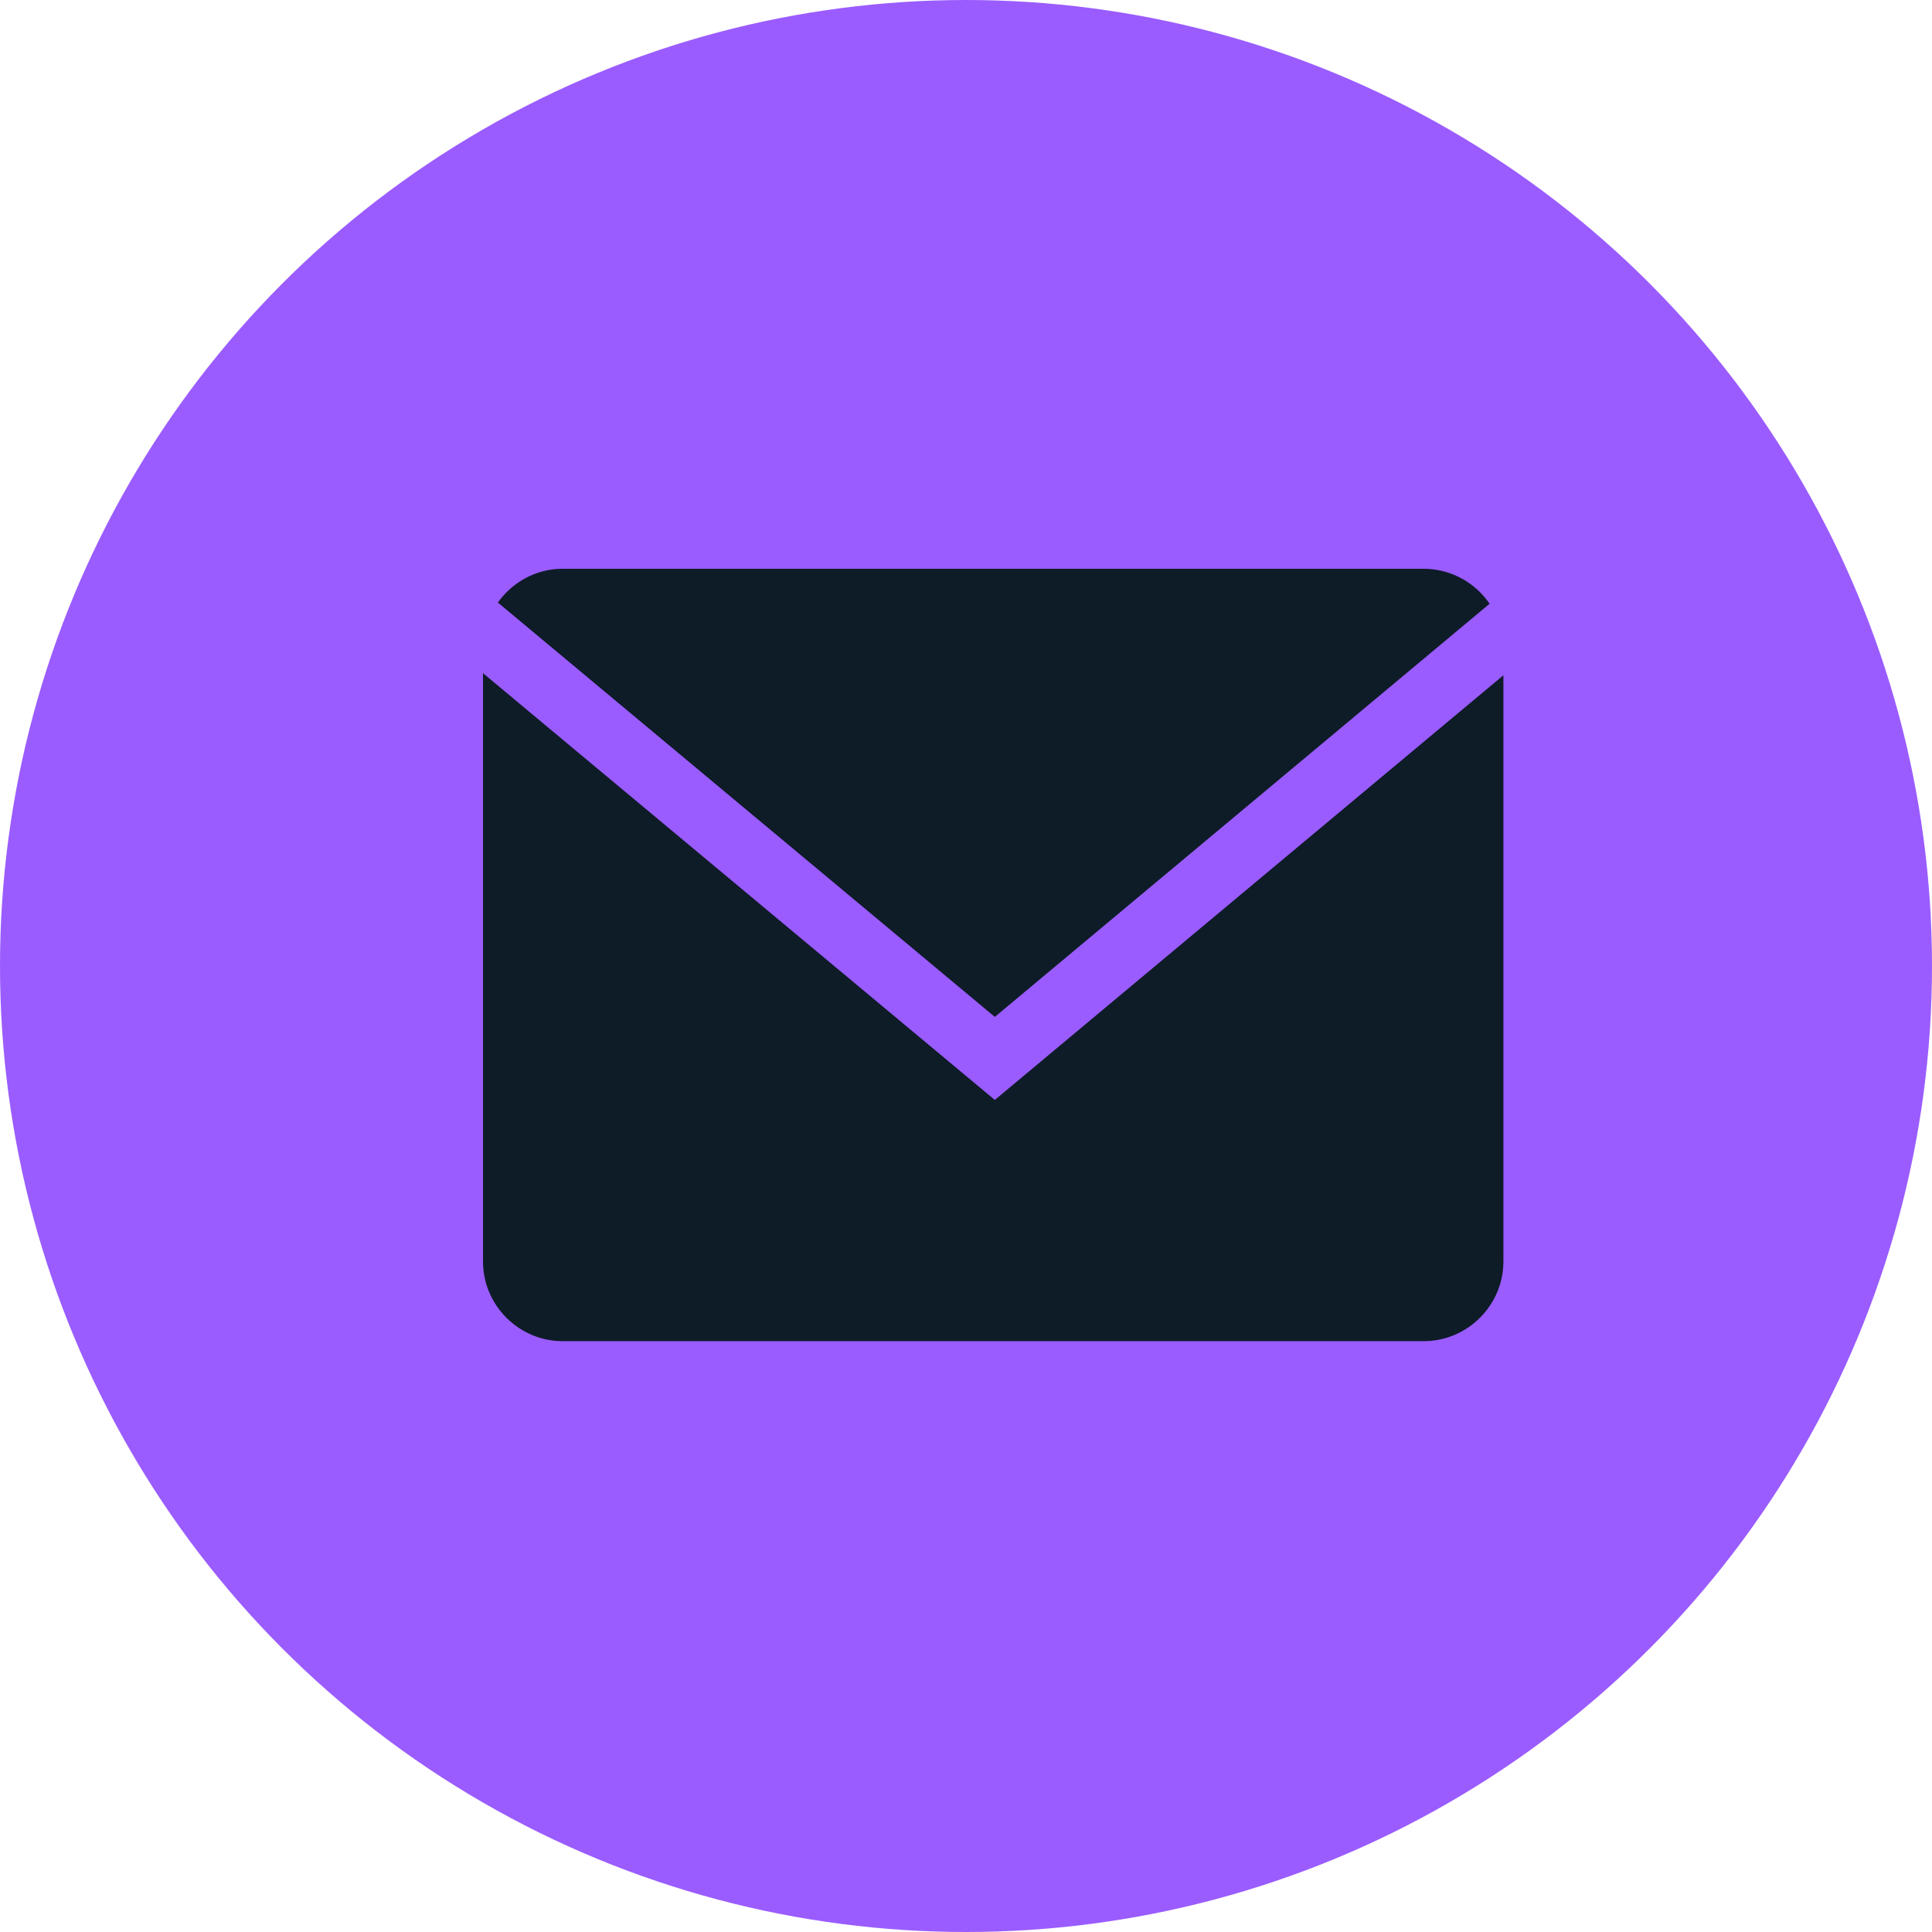 <svg width="37" height="37" fill="none" xmlns="http://www.w3.org/2000/svg"><circle cx="18.5" cy="18.5" r="18.5" fill="#9A5CFE"/><path d="M28.527 11.563a1.528 1.528 0 0 0-1.262-.67H10.777c-.512 0-.964.257-1.242.647l9.517 7.935 9.475-7.912Z" fill="#0E1C28"/><path d="M9.25 12.892v11.266c0 .84.687 1.527 1.527 1.527h16.488c.84 0 1.527-.688 1.527-1.527V12.932l-9.74 8.133-9.802-8.173Z" fill="#0E1C28"/></svg>